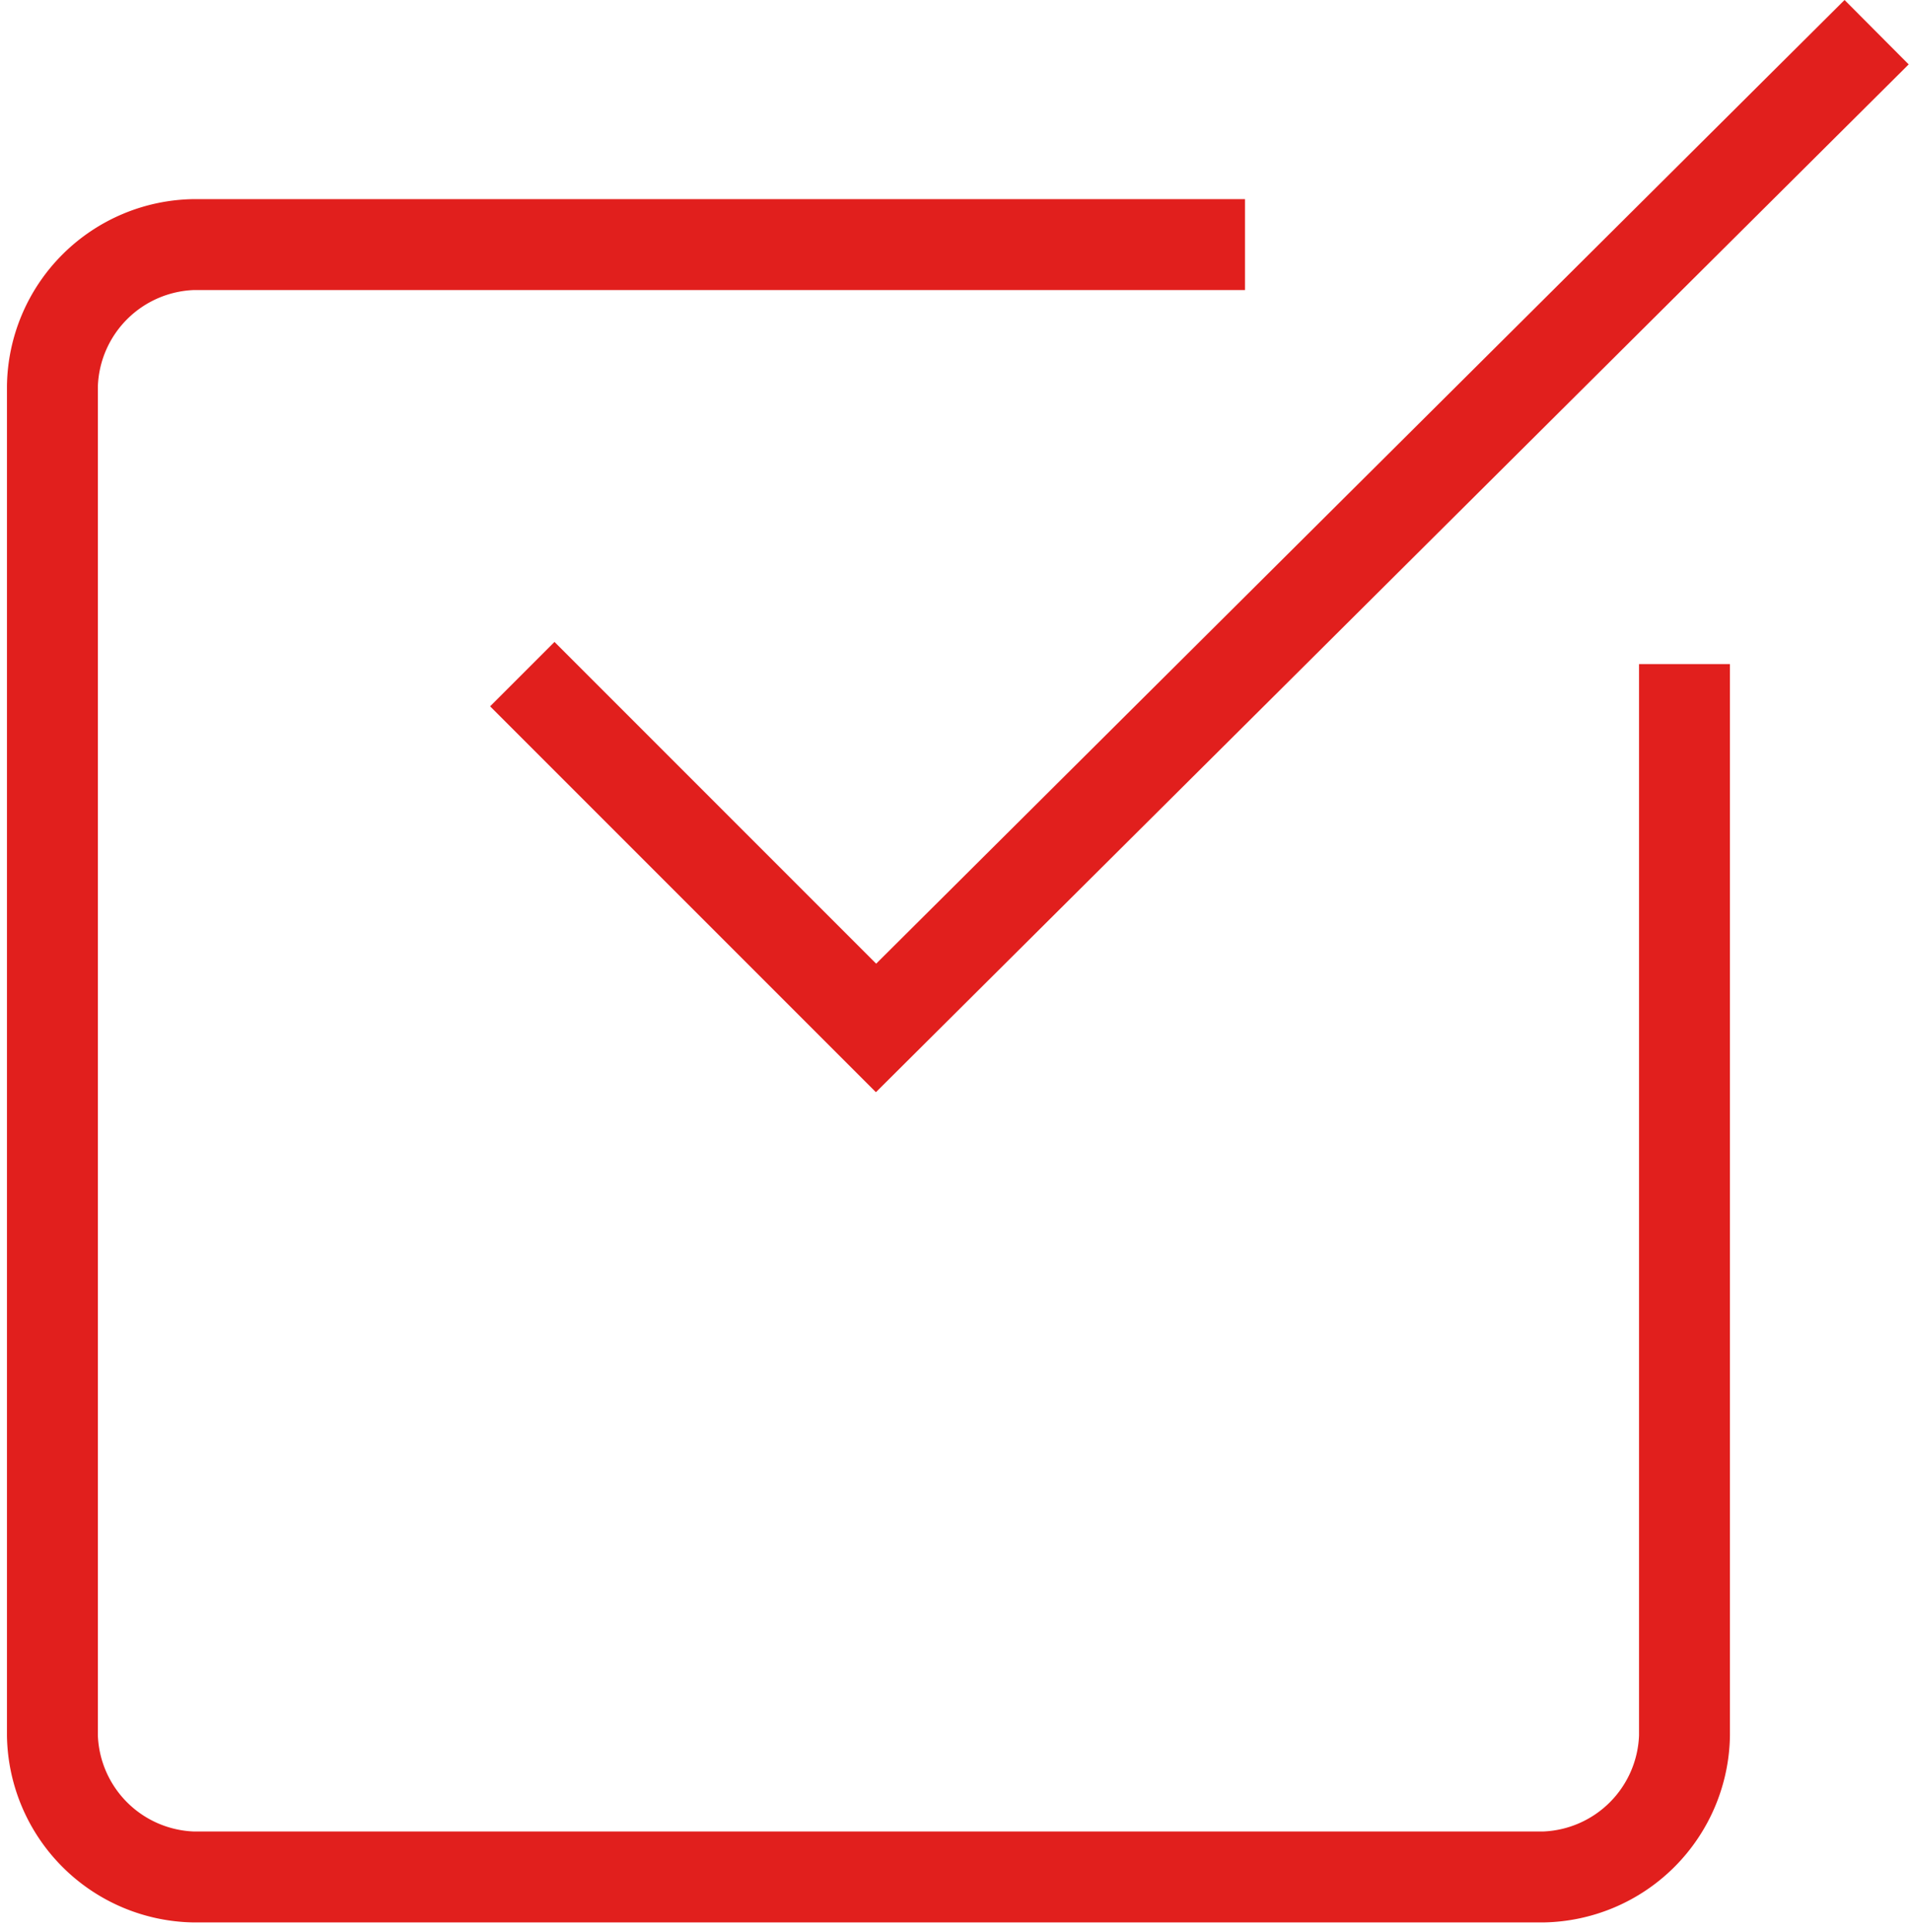 <?xml version="1.0" encoding="UTF-8"?> <svg xmlns="http://www.w3.org/2000/svg" id="Layer_1" data-name="Layer 1" viewBox="0 0 74.2 75"><defs><style>.cls-1{fill:#e11f1d;}</style></defs><polygon class="cls-1" points="34.01 42.4 19.03 27.42 21.53 24.92 34.02 37.41 71.62 0 74.11 2.5 34.01 42.4"></polygon><path class="cls-1" d="M59.91,74.63H7.53A7.36,7.36,0,0,1,.27,67.37V15A7.35,7.35,0,0,1,7.53,7.73H48.34v3.53H7.53A3.88,3.88,0,0,0,3.8,15V67.37A3.88,3.88,0,0,0,7.53,71.1H59.91a3.88,3.88,0,0,0,3.73-3.73V25.78h3.53V67.37A7.36,7.36,0,0,1,59.91,74.63Z"></path></svg> 